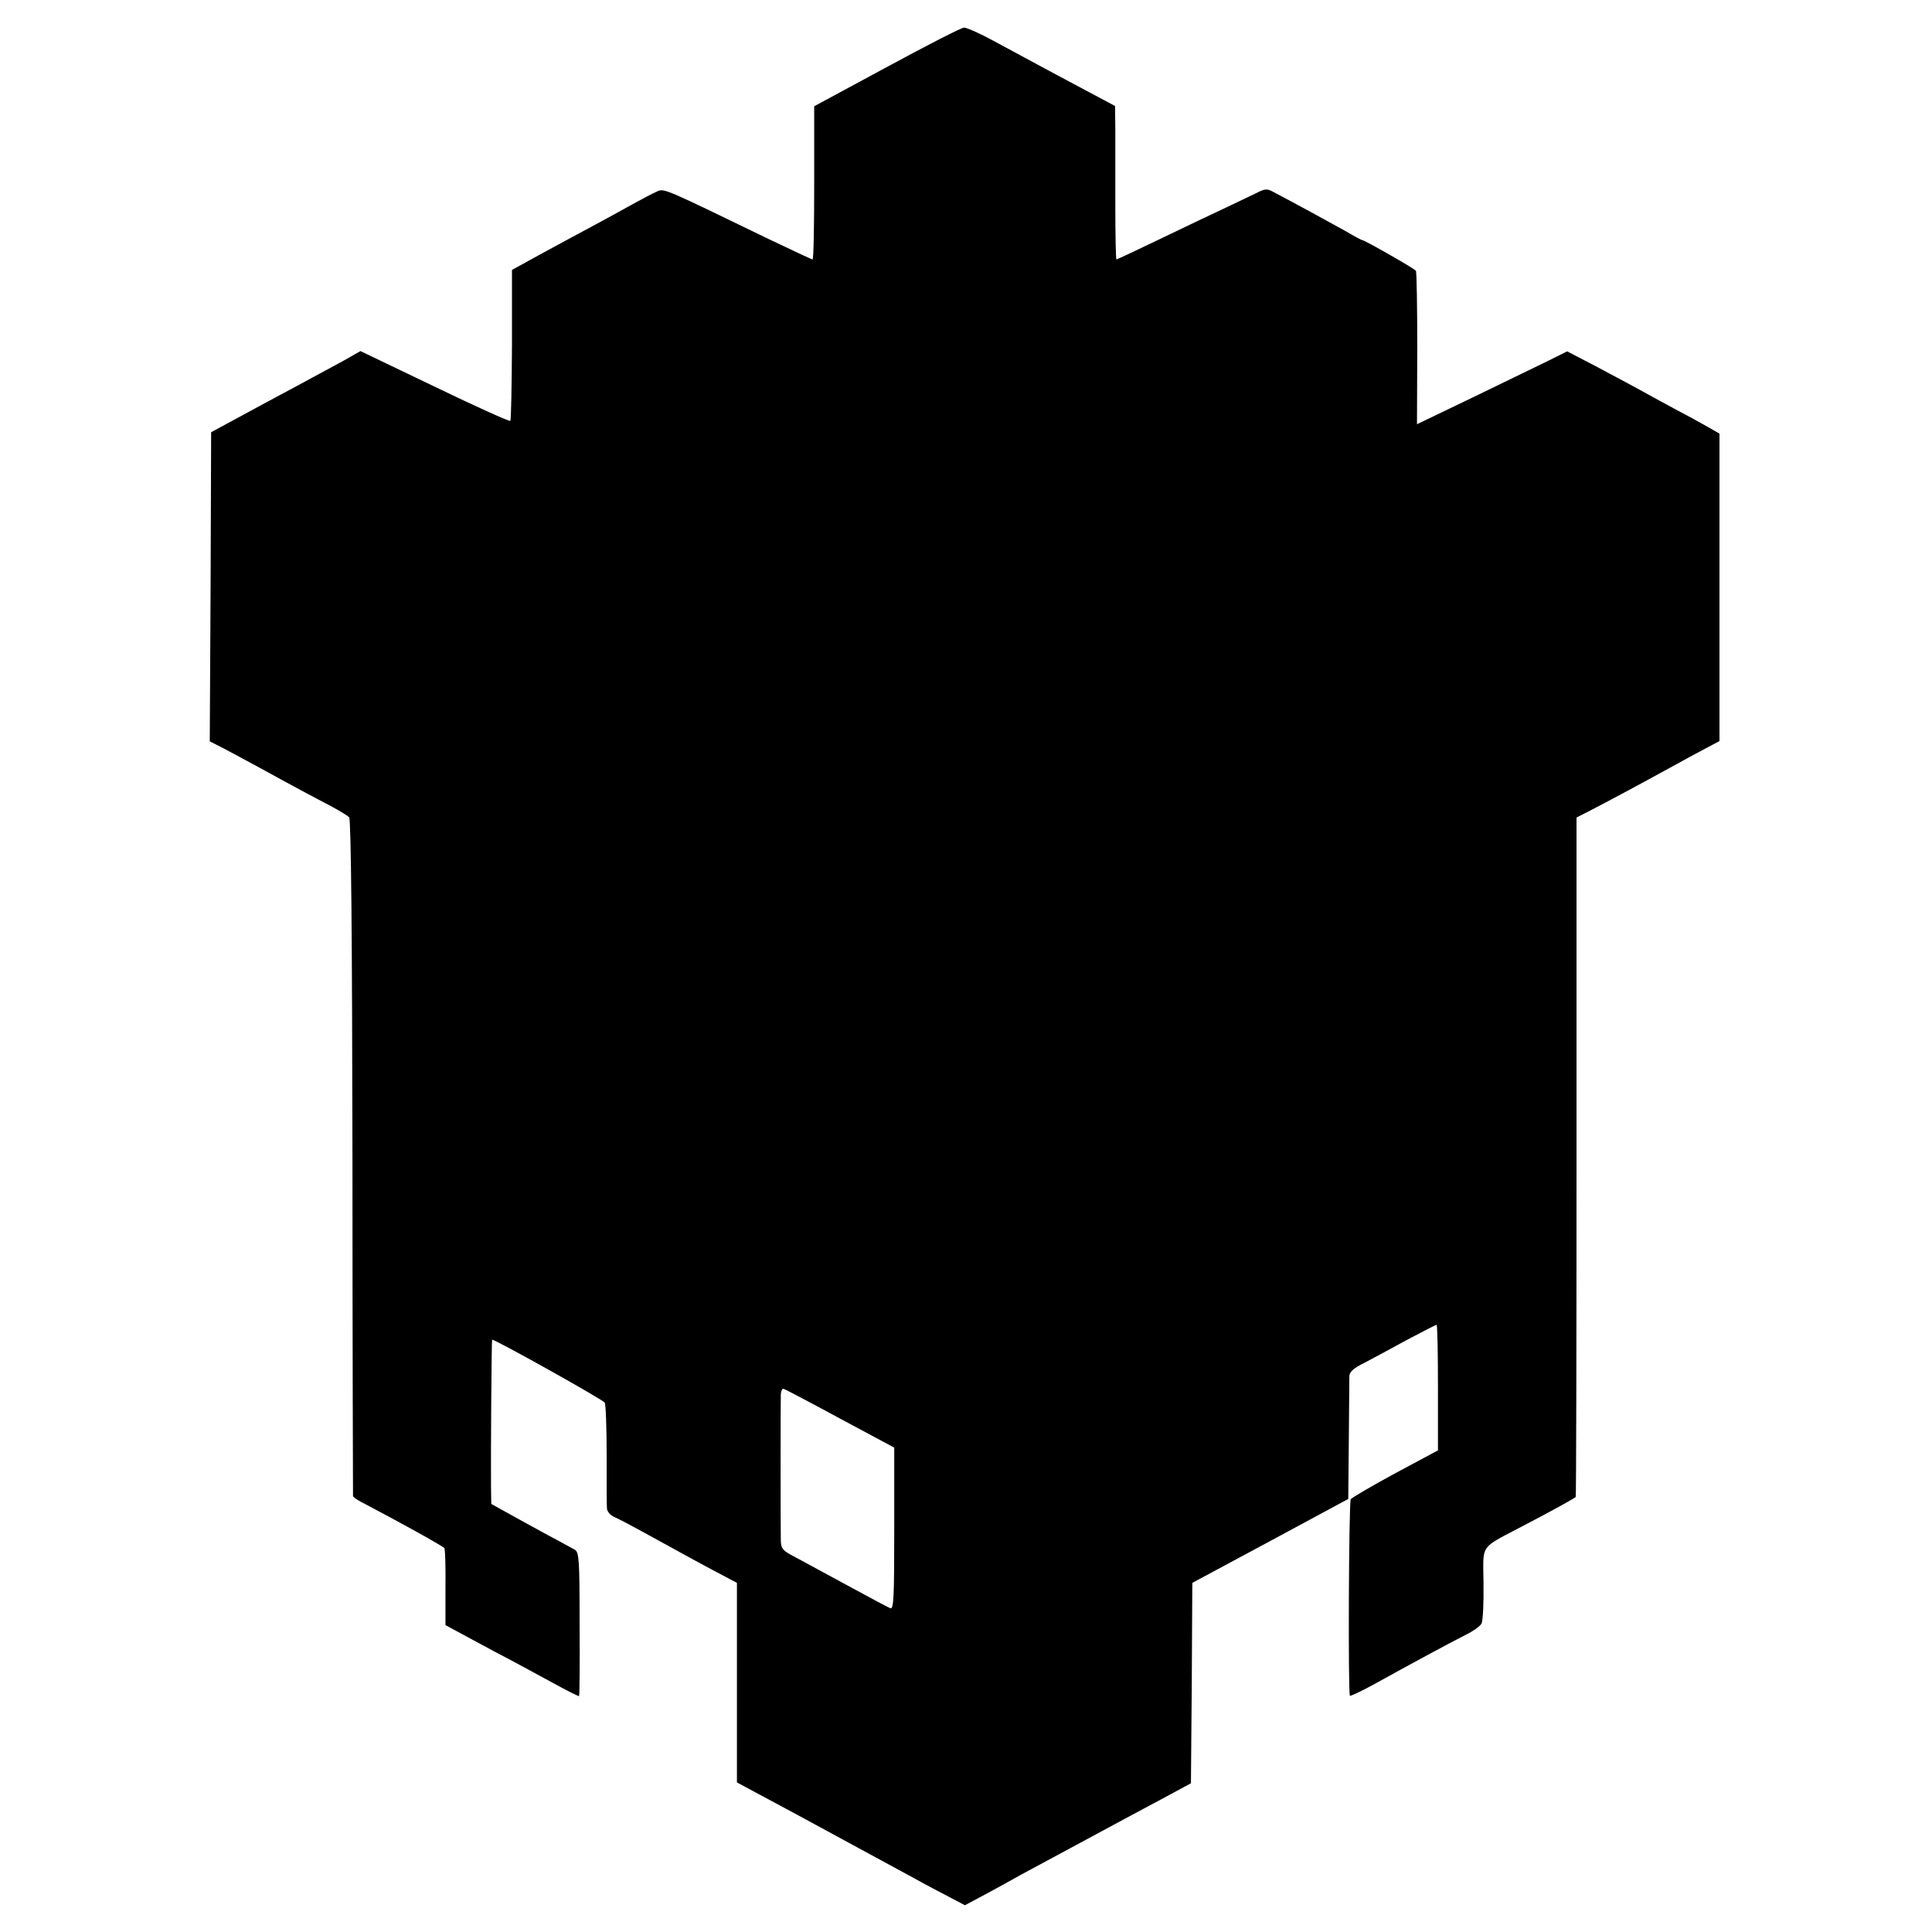 <?xml version="1.0" standalone="no"?>
<!DOCTYPE svg PUBLIC "-//W3C//DTD SVG 20010904//EN"
 "http://www.w3.org/TR/2001/REC-SVG-20010904/DTD/svg10.dtd">
<svg version="1.0" xmlns="http://www.w3.org/2000/svg"
 width="700pt" height="700pt" viewBox="0 0 700 700"
 preserveAspectRatio="xMidYMid meet">
<g transform="translate(0,700) scale(0.1,-0.1)"
fill="#000000" stroke="none">
<path d="M3213 6757 l-263 -142 0 -277 c0 -153 -2 -278 -6 -278 -3 0 -73 33
-157 73 -386 187 -380 185 -407 173 -14 -6 -54 -27 -90 -47 -36 -20 -103 -57
-150 -82 -47 -25 -130 -70 -185 -100 l-100 -55 0 -270 c-1 -149 -3 -274 -6
-277 -3 -3 -127 53 -274 124 l-269 129 -65 -37 c-36 -19 -158 -86 -271 -146
l-205 -111 -2 -560 -3 -560 53 -27 c28 -15 88 -47 132 -71 44 -24 109 -60 145
-79 36 -19 88 -47 115 -61 28 -15 55 -32 60 -37 7 -7 11 -433 12 -1232 0 -672
2 -1225 2 -1228 1 -3 13 -12 28 -20 136 -71 298 -161 303 -168 3 -5 5 -70 4
-144 l0 -135 35 -19 c20 -11 83 -45 141 -76 58 -30 150 -80 205 -110 55 -30
101 -54 103 -52 2 1 3 119 2 261 0 234 -2 259 -17 269 -10 5 -54 30 -98 53
-44 24 -108 59 -142 78 l-63 35 -1 62 c-1 135 2 531 4 533 6 4 402 -217 408
-228 4 -7 7 -92 7 -188 0 -96 0 -184 1 -195 1 -12 12 -25 28 -32 16 -7 60 -30
98 -51 138 -76 251 -138 298 -162 l47 -25 0 -361 0 -362 218 -117 c277 -150
330 -179 422 -229 41 -23 100 -54 131 -70 l55 -29 75 40 c41 22 99 54 129 71
49 26 135 73 375 202 39 21 108 58 155 83 l85 46 3 363 2 363 283 152 282 152
2 213 c1 117 2 222 2 233 1 15 17 29 54 47 28 15 98 52 154 83 57 30 105 55
108 55 3 0 5 -102 5 -227 l0 -228 -155 -83 c-85 -46 -158 -89 -161 -94 -7 -12
-10 -705 -3 -712 2 -2 43 17 90 43 121 67 276 151 332 179 26 13 51 31 55 40
5 10 8 74 7 145 -1 148 -18 123 150 212 96 50 172 92 184 101 2 2 3 556 3
1232 l0 1230 51 26 c60 31 167 88 287 154 47 26 106 58 133 72 l47 25 0 557 0
557 -42 24 c-24 14 -79 44 -123 67 -44 24 -102 55 -130 71 -27 15 -97 52 -153
82 l-104 54 -66 -33 c-37 -18 -159 -77 -272 -132 l-206 -99 1 275 c0 151 -2
277 -5 281 -5 8 -186 111 -194 111 -3 0 -31 15 -63 34 -50 28 -184 101 -262
142 -20 11 -30 10 -60 -6 -20 -10 -70 -33 -111 -53 -41 -19 -146 -69 -233
-111 -87 -42 -160 -76 -162 -76 -2 0 -4 89 -4 198 0 108 0 233 0 277 l-1 81
-107 57 c-109 58 -174 93 -335 180 -48 26 -95 47 -105 47 -10 0 -136 -65 -280
-143z m-169 -4897 l196 -105 0 -294 c0 -251 -2 -292 -14 -288 -8 3 -79 41
-158 84 -79 43 -164 89 -190 103 -43 22 -48 29 -49 60 -1 45 -1 497 0 528 1
13 5 22 10 20 5 -1 98 -50 205 -108z"/>
</g>
</svg>
